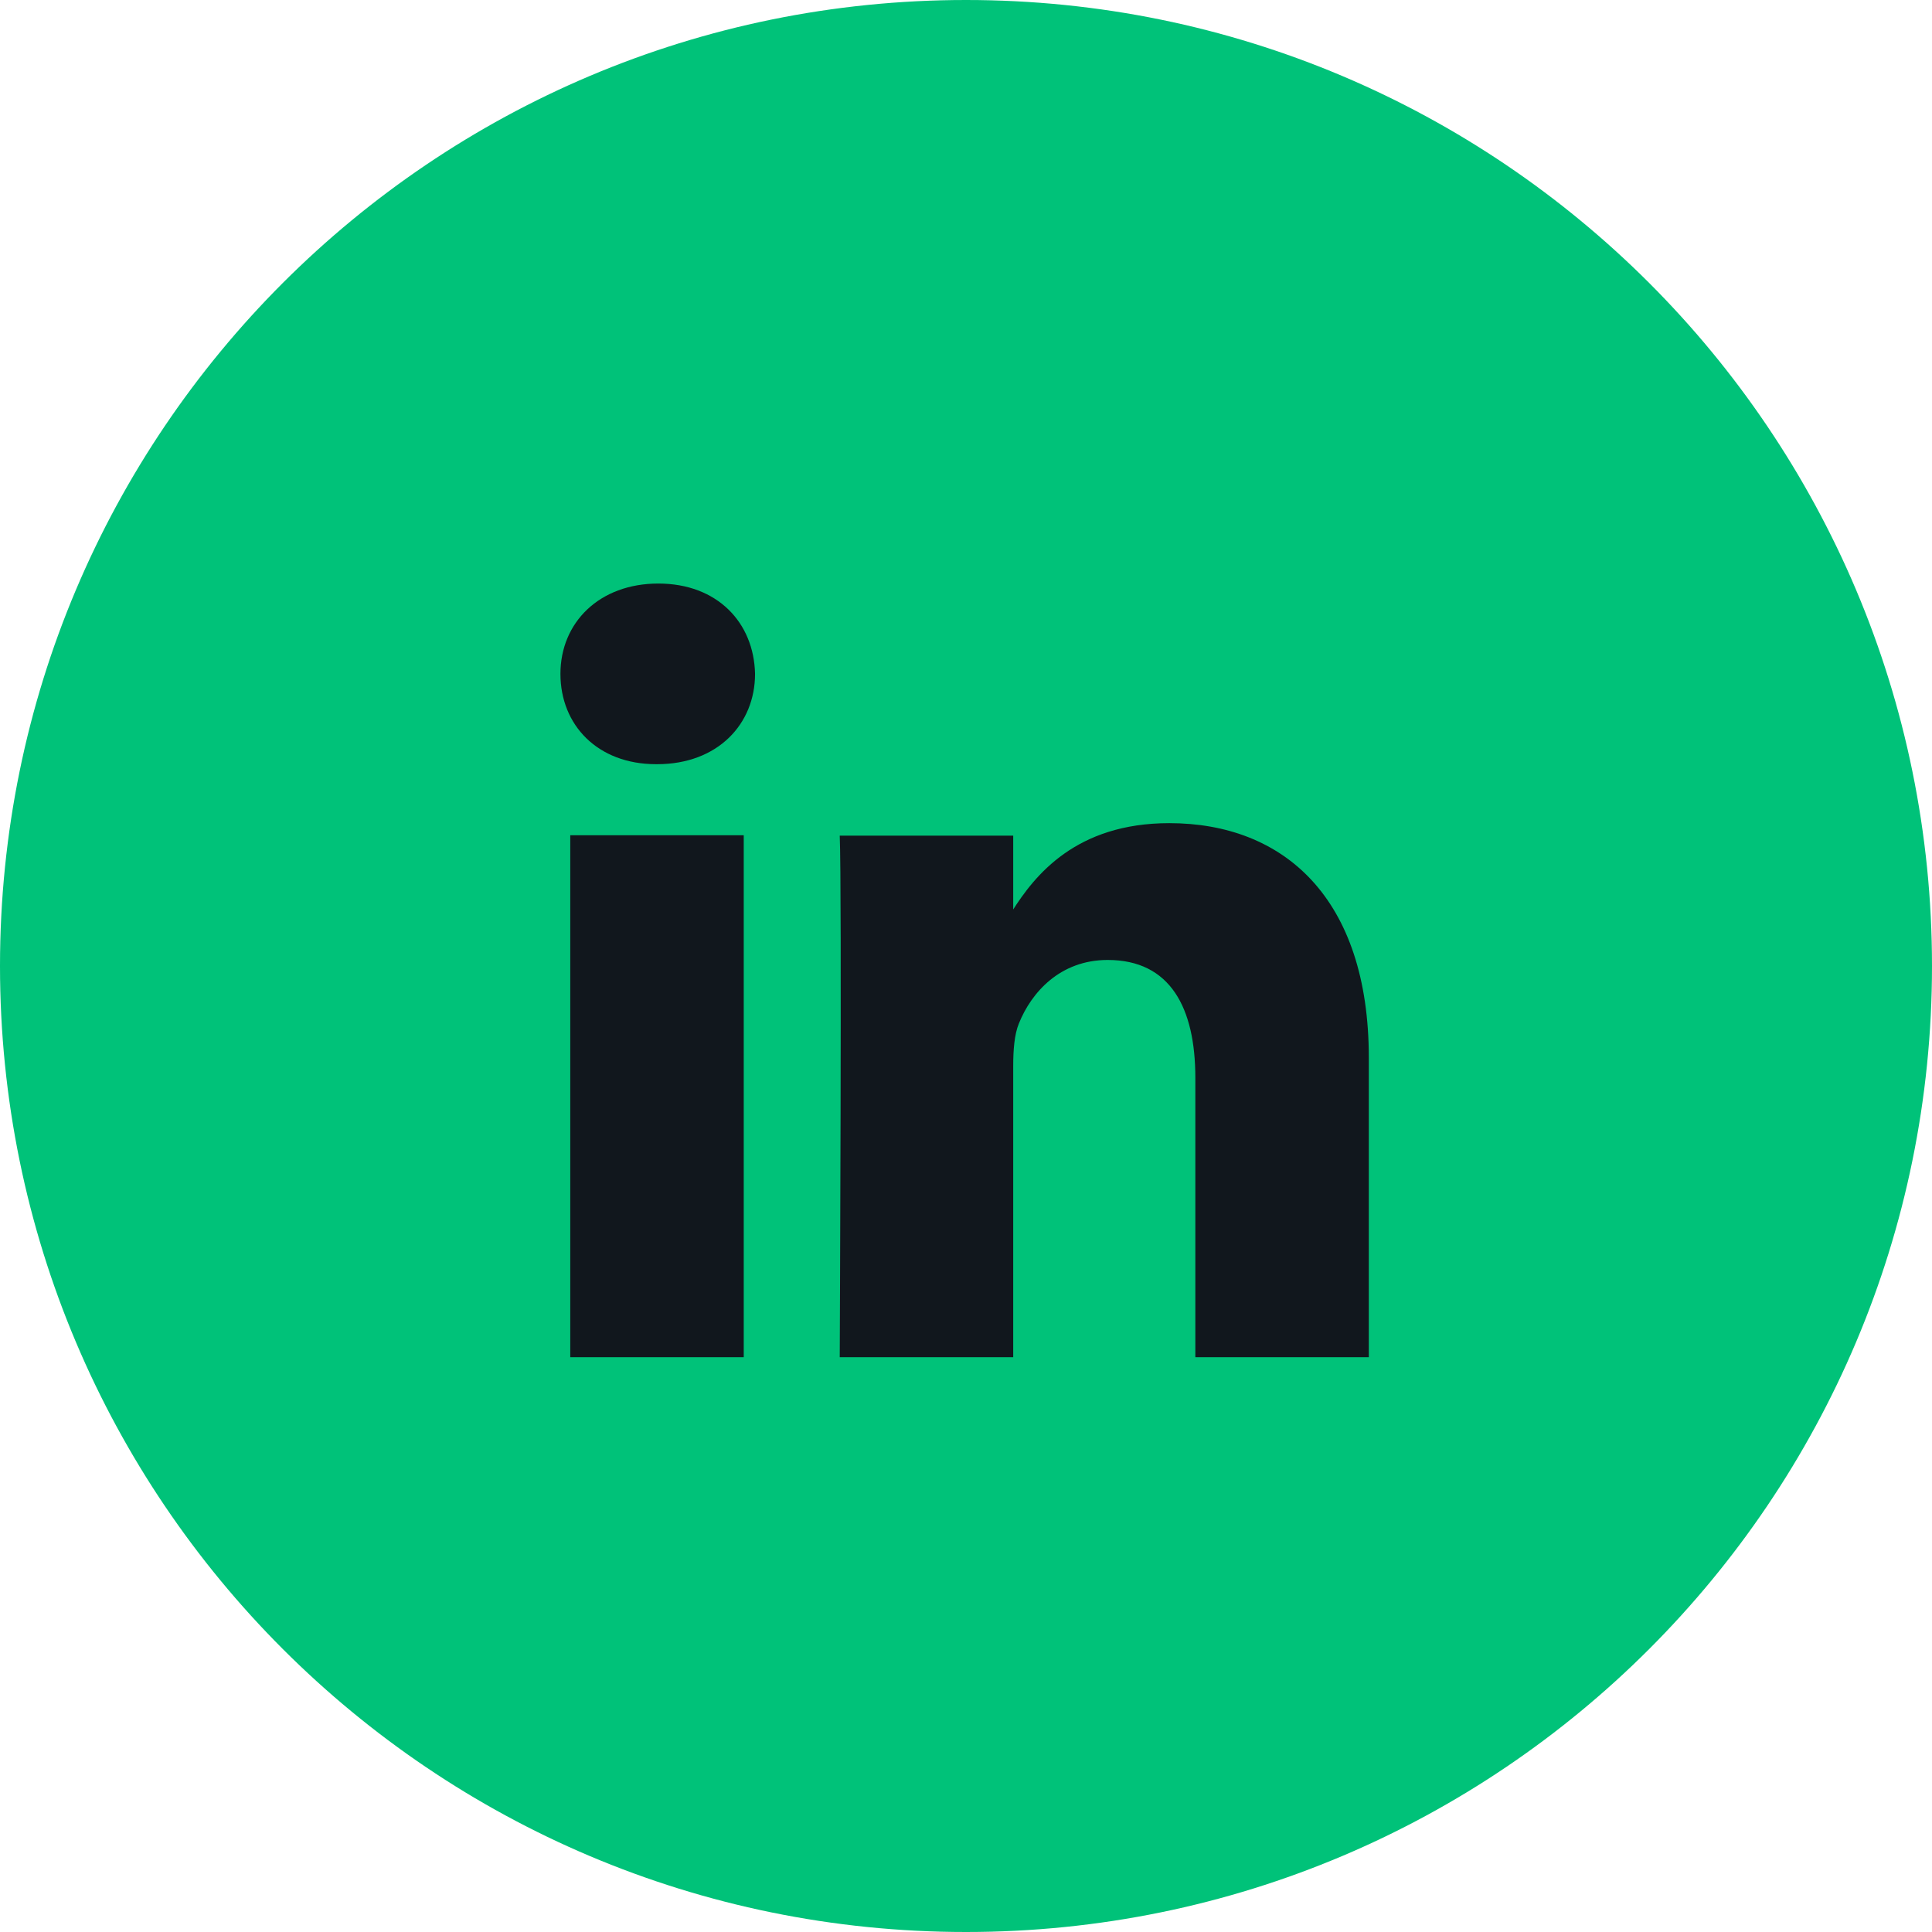 <svg width="48" height="48" viewBox="0 0 48 48" fill="none" xmlns="http://www.w3.org/2000/svg">
<path d="M24 0C37.258 0 48 10.742 48 24C48 37.258 37.258 48 24 48C10.742 48 0 37.258 0 24C0 10.742 10.742 0 24 0Z" fill="#00C279"/>
<path d="M18.478 33.719V20.752H14.168V33.719H18.478ZM16.328 18.986C17.83 18.986 18.759 17.991 18.759 16.742C18.731 15.465 17.82 14.498 16.356 14.498C14.891 14.498 13.924 15.465 13.924 16.742C13.924 18.019 14.853 18.986 16.299 18.986H16.328ZM20.863 33.719H25.173V26.479C25.173 26.094 25.201 25.7 25.314 25.428C25.623 24.658 26.337 23.85 27.52 23.85C29.079 23.85 29.698 25.043 29.698 26.78V33.719H34.008V26.282C34.008 22.301 31.886 20.451 29.051 20.451C26.731 20.451 25.708 21.747 25.145 22.639H25.173V20.761H20.863C20.919 21.982 20.863 33.728 20.863 33.728V33.719Z" fill="#11171D"/>
</svg>
